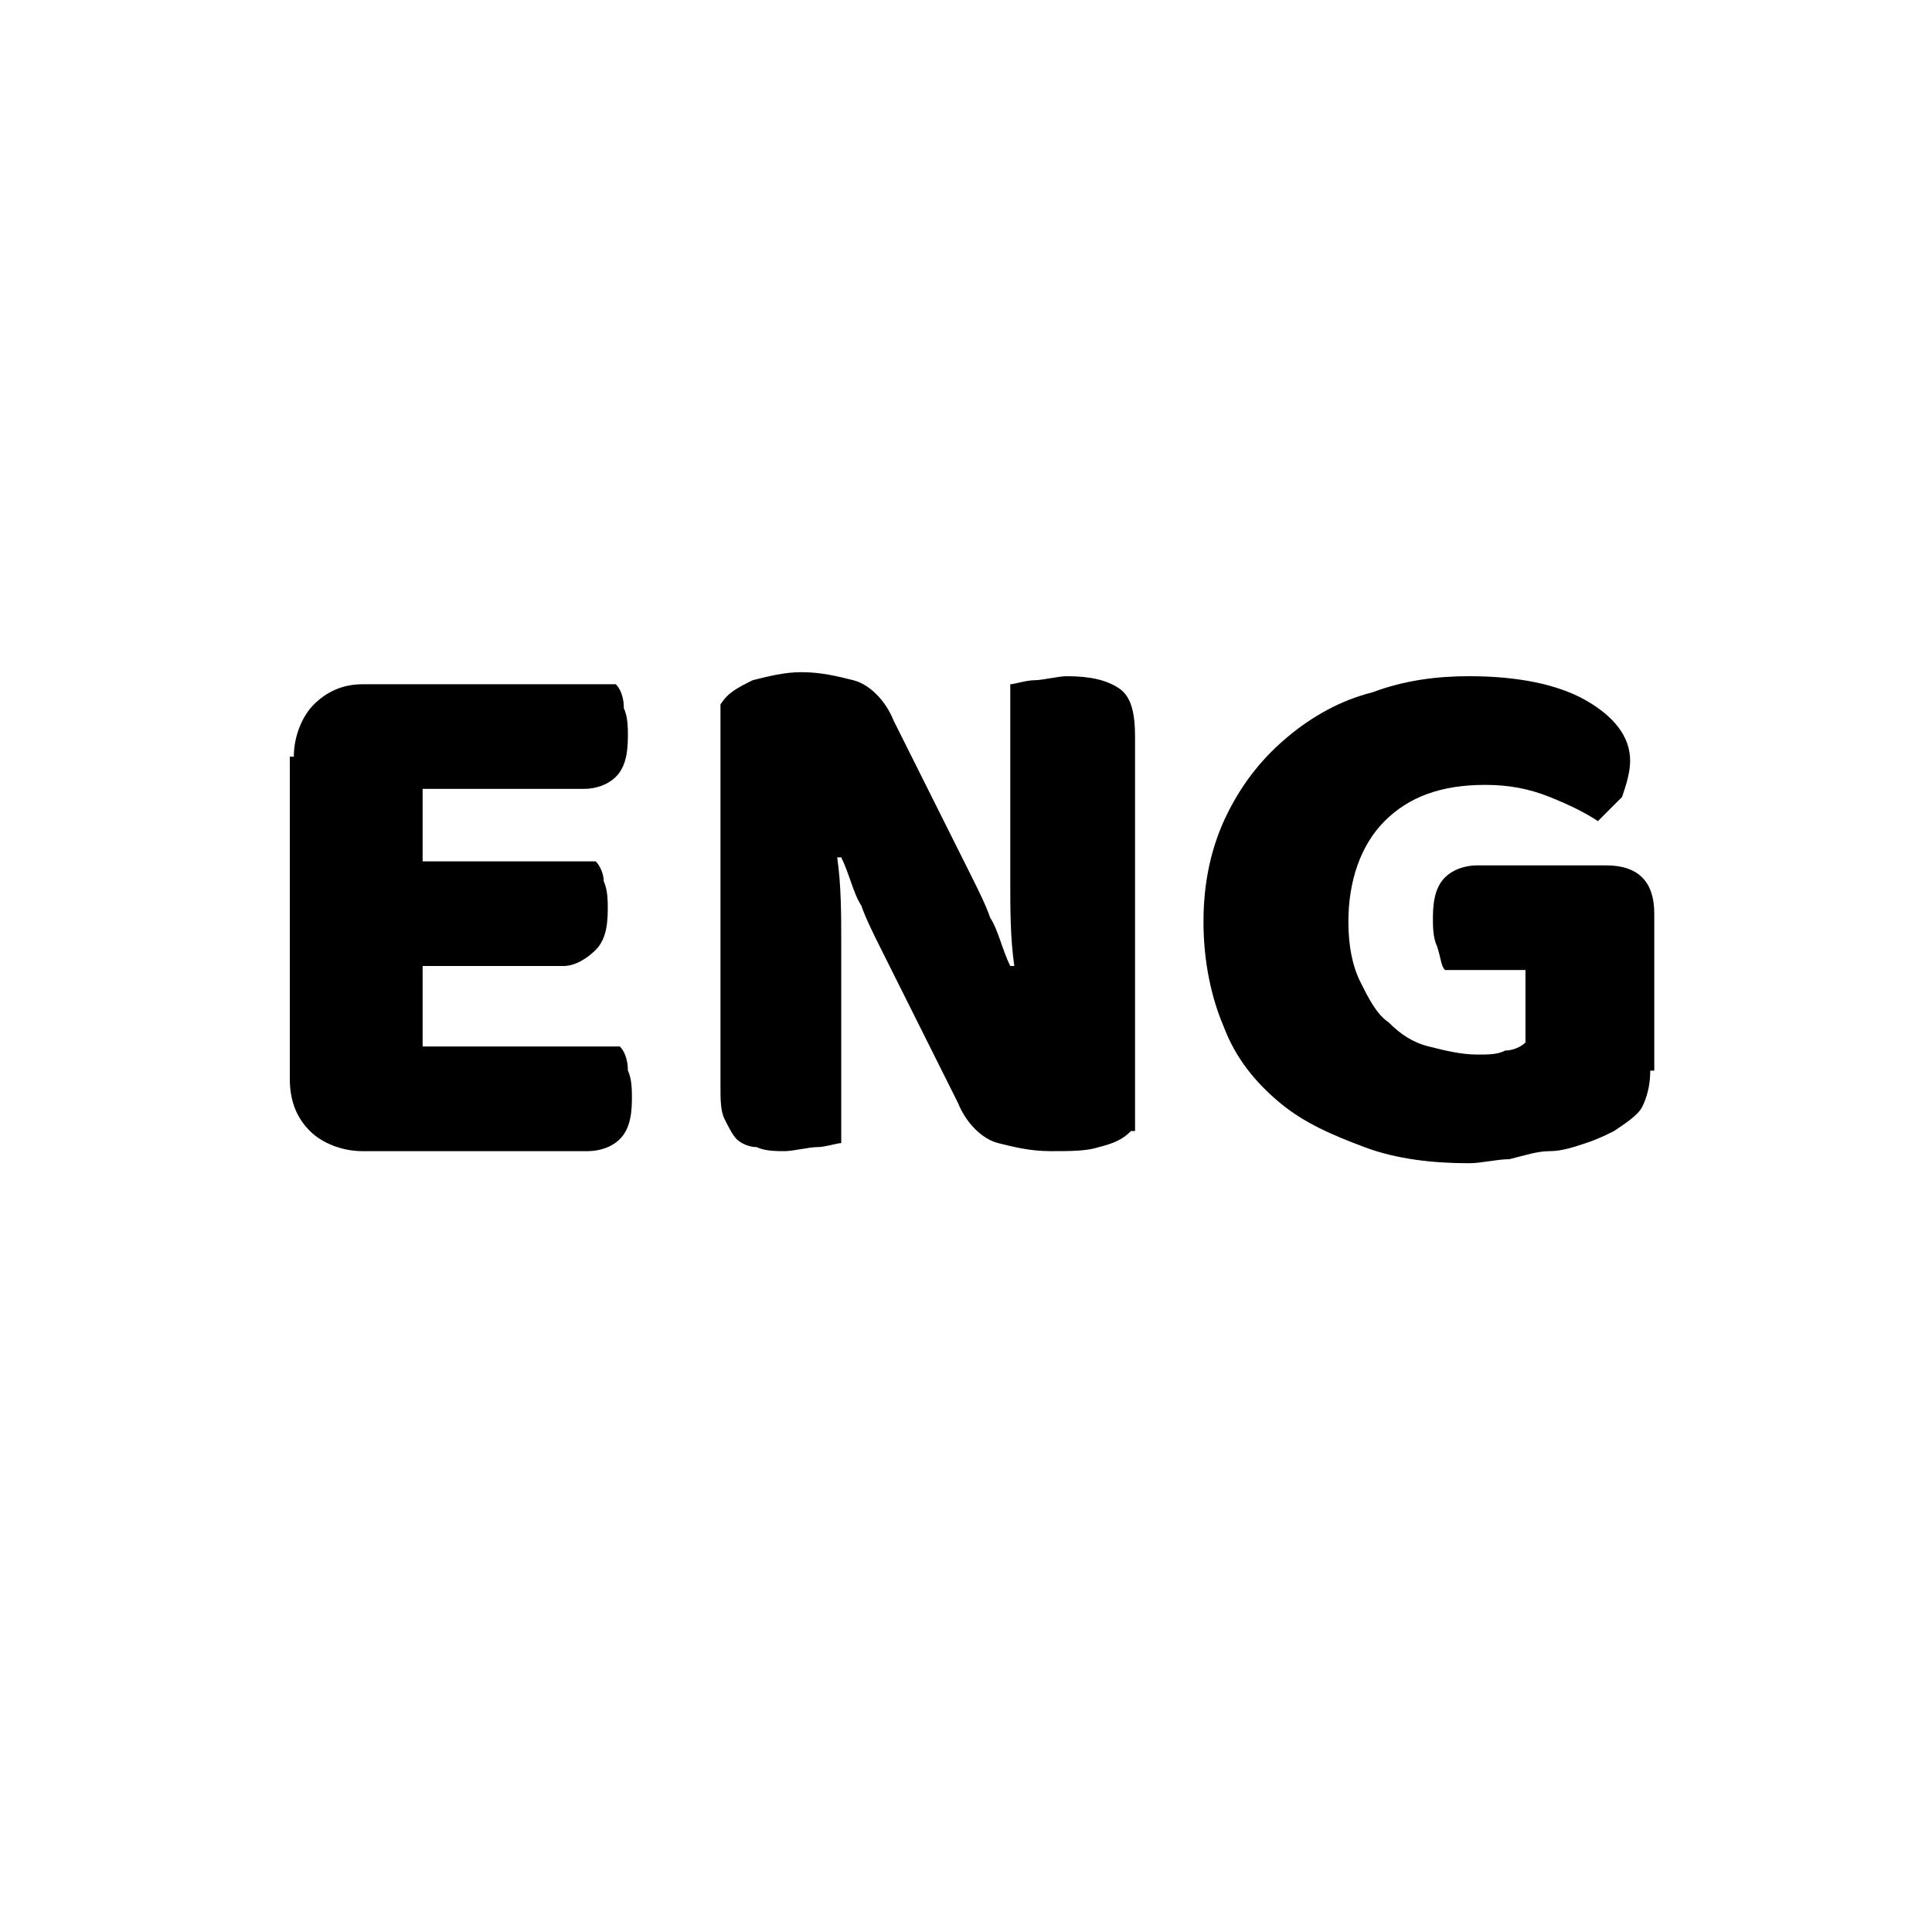 <svg version="1.1" id="Layer_1" xmlns="http://www.w3.org/2000/svg" x="0" y="0" viewBox="0 0 48 48" xml:space="preserve"><style>.st1{display:inline}</style><path d="M7.3 18.8c0-.5.2-1 .5-1.3.3-.3.7-.5 1.2-.5h6.3c.1.1.2.3.2.6.1.2.1.5.1.7 0 .5-.1.8-.3 1s-.5.3-.8.3h-4v1.8h4.3c.1.1.2.3.2.5.1.2.1.5.1.7 0 .5-.1.8-.3 1s-.5.4-.8.4h-3.5v2h4.9c.1.1.2.3.2.6.1.2.1.5.1.7 0 .5-.1.8-.3 1s-.5.3-.8.3H9c-.5 0-1-.2-1.3-.5-.3-.3-.5-.7-.5-1.3v-8z"/><path d="M28.1 28.1c-.2.2-.4.3-.8.4-.3.1-.7.1-1.2.1s-.9-.1-1.3-.2-.8-.5-1-1l-1.9-3.8c-.2-.4-.4-.8-.5-1.1-.2-.3-.3-.8-.5-1.2h-.1c.1.7.1 1.4.1 2.1v5c-.1 0-.4.1-.6.1s-.6.1-.8.1-.5 0-.7-.1c-.2 0-.4-.1-.5-.2-.1-.1-.2-.3-.3-.5-.1-.2-.1-.5-.1-.8v-9.5c.2-.3.4-.4.8-.6.4-.1.8-.2 1.2-.2.5 0 .9.1 1.3.2s.8.5 1 1l1.9 3.8c.2.4.4.8.5 1.1.2.3.3.8.5 1.2h.1c-.1-.7-.1-1.4-.1-2.1V17c.1 0 .4-.1.6-.1s.6-.1.8-.1c.6 0 1 .1 1.3.3.3.2.4.6.4 1.2v9.8z"/><path d="M41 26.6c0 .4-.1.7-.2.9-.1.2-.4.4-.7.6-.2.1-.4.2-.7.3-.3.1-.6.2-.9.2s-.6.1-1 .2c-.3 0-.7.1-1 .1-.9 0-1.8-.1-2.6-.4s-1.5-.6-2.1-1.1c-.6-.5-1.1-1.1-1.4-1.9-.3-.7-.5-1.6-.5-2.6s.2-1.9.6-2.7.9-1.4 1.5-1.9 1.3-.9 2.1-1.1c.8-.3 1.6-.4 2.4-.4 1.2 0 2.2.2 2.9.6.7.4 1.1.9 1.1 1.5 0 .3-.1.6-.2.9l-.6.6c-.3-.2-.7-.4-1.2-.6-.5-.2-1-.3-1.6-.3-1.1 0-1.9.3-2.5.9s-.9 1.5-.9 2.5c0 .6.1 1.1.3 1.5s.4.8.7 1c.3.3.6.5 1 .6s.8.2 1.2.2c.3 0 .5 0 .7-.1.2 0 .4-.1.5-.2v-1.8h-2c-.1-.1-.1-.3-.2-.6-.1-.2-.1-.5-.1-.7 0-.5.1-.8.3-1s.5-.3.8-.3h3.2c.4 0 .7.1.9.3s.3.5.3.9v3.9z"/></svg>